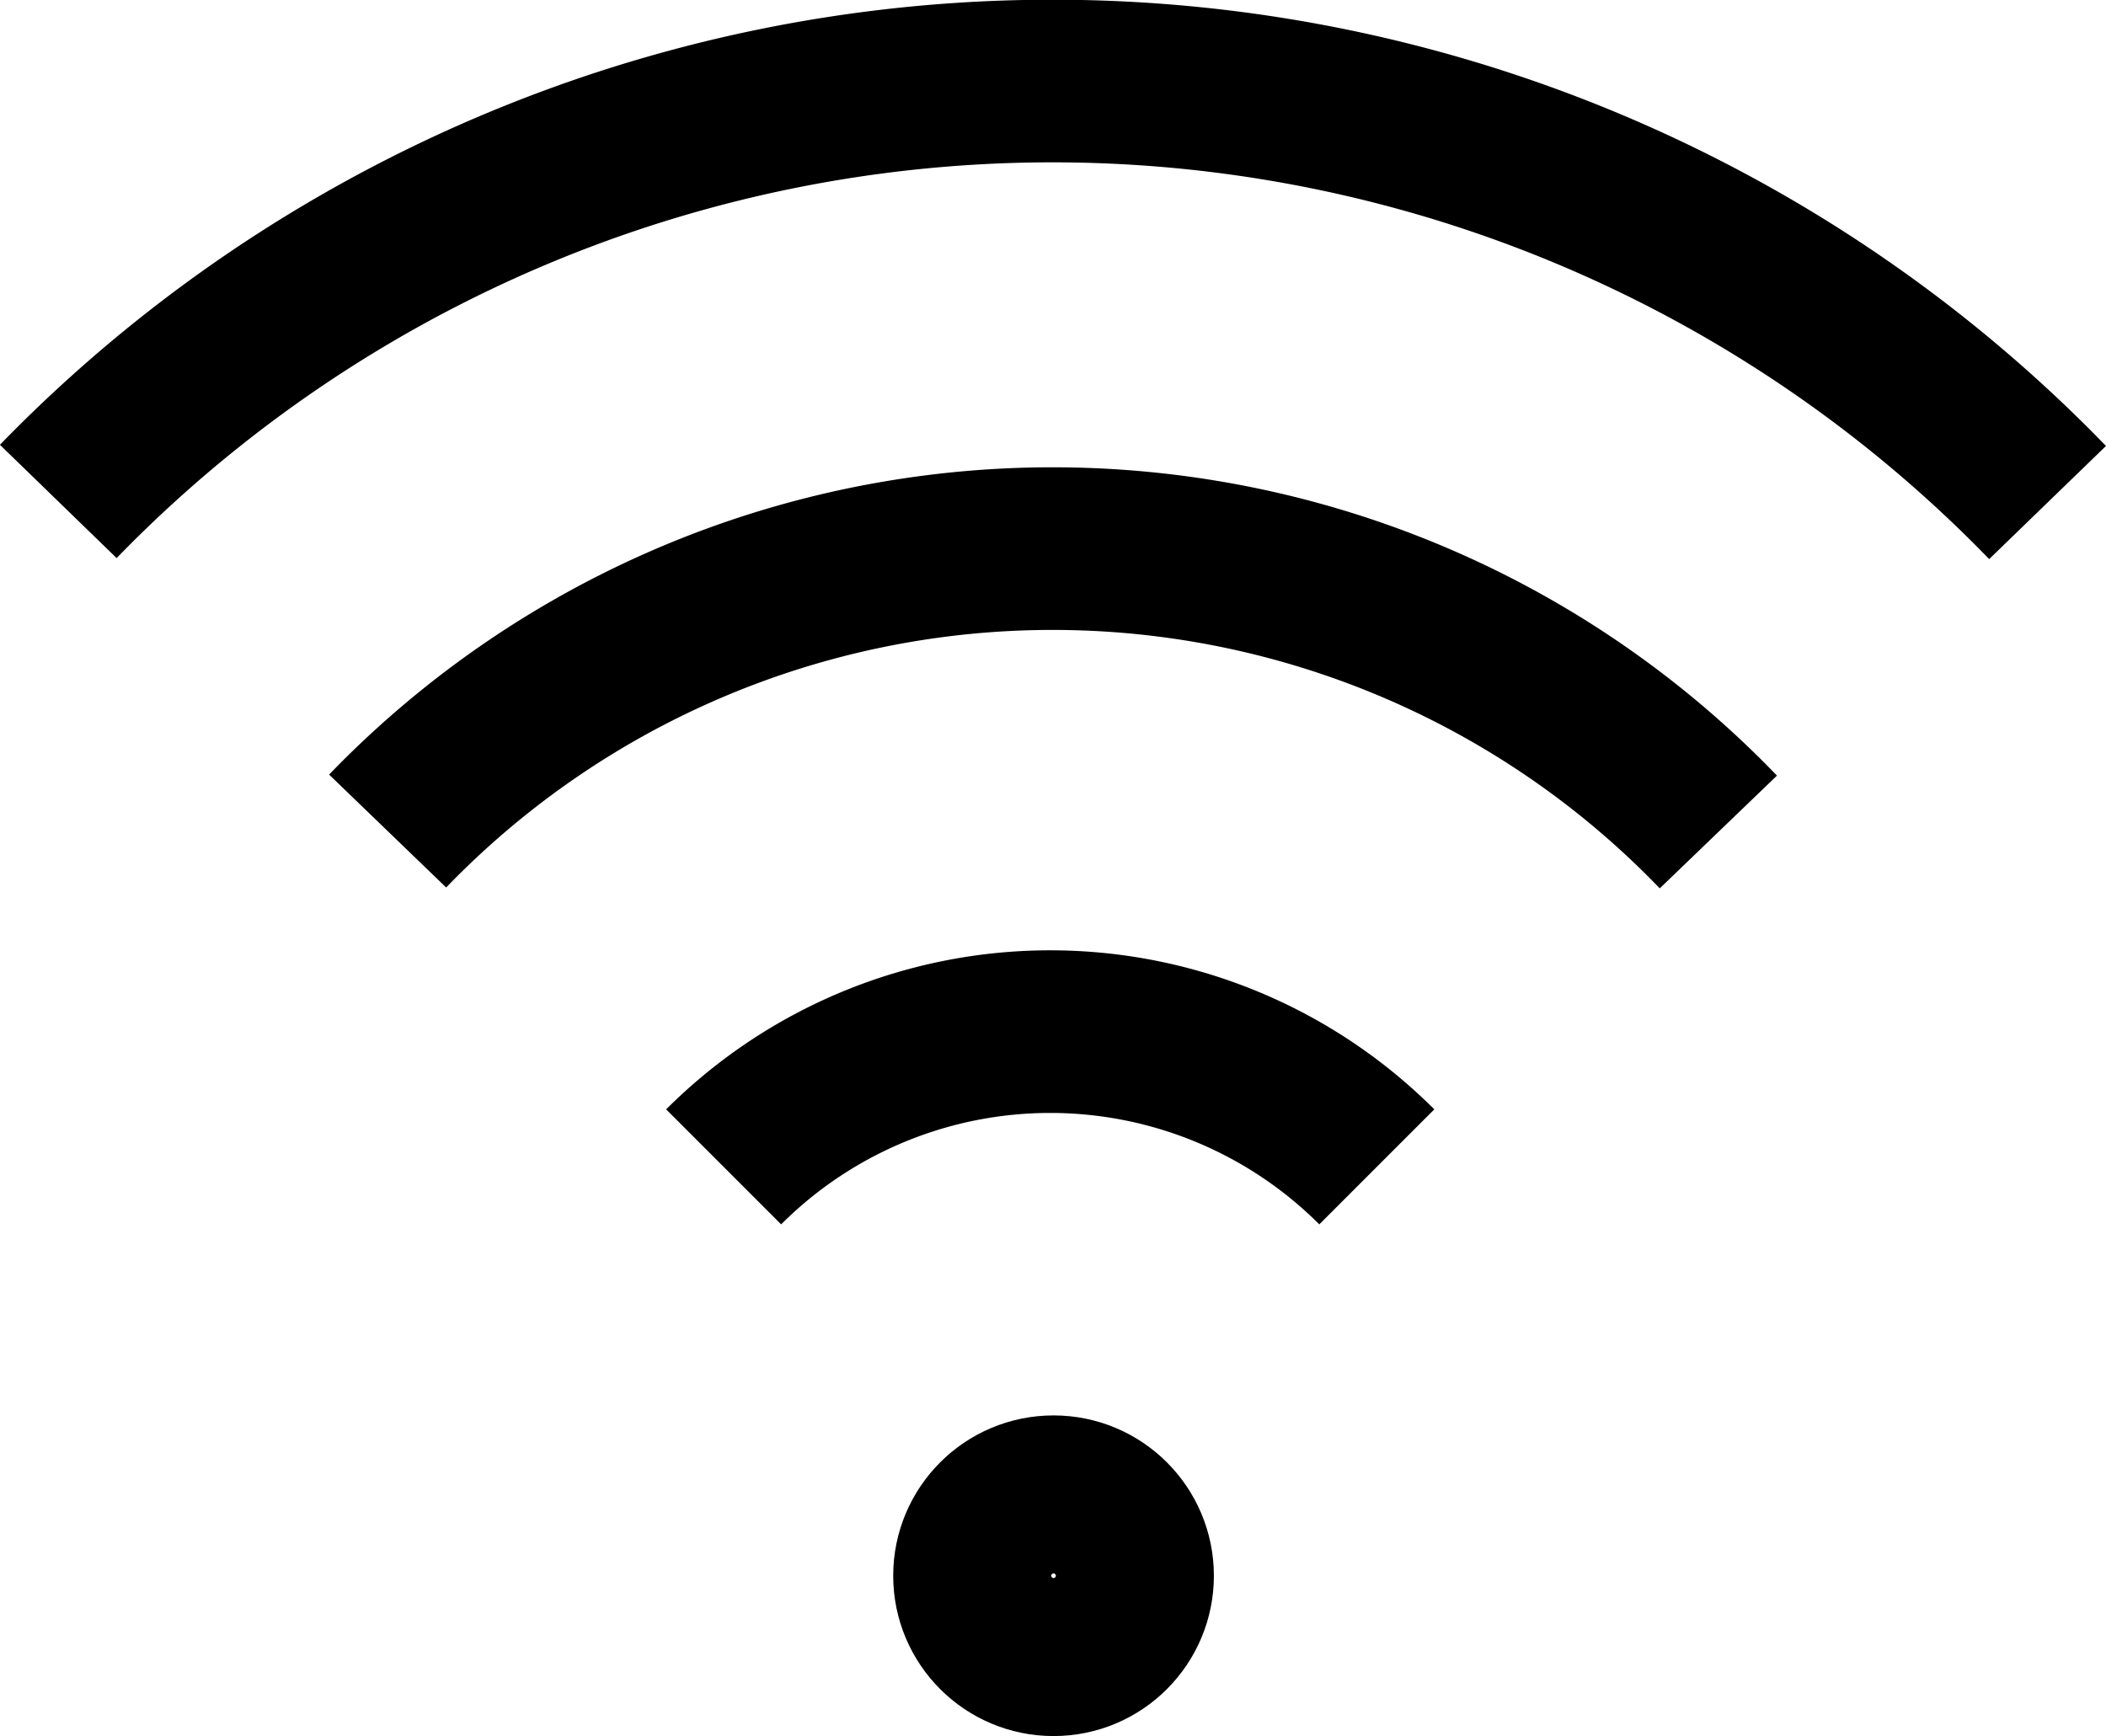 <svg id="Layer_1" data-name="Layer 1" xmlns="http://www.w3.org/2000/svg" viewBox="0 0 155.38 128.1"><defs><style>.cls-1{fill:none;stroke:#000;stroke-miterlimit:10;stroke-width:12px;}</style></defs><path class="cls-1" d="M4.3,37a102.22,102.22,0,0,1,146.77.08"/><path class="cls-1" d="M28.6,61.32a68.16,68.16,0,0,1,98.18.07"/><path class="cls-1" d="M53.39,86.1a34.08,34.08,0,0,1,48.19,0"/><circle class="cls-1" cx="77.73" cy="116.27" r="5.83"/></svg>